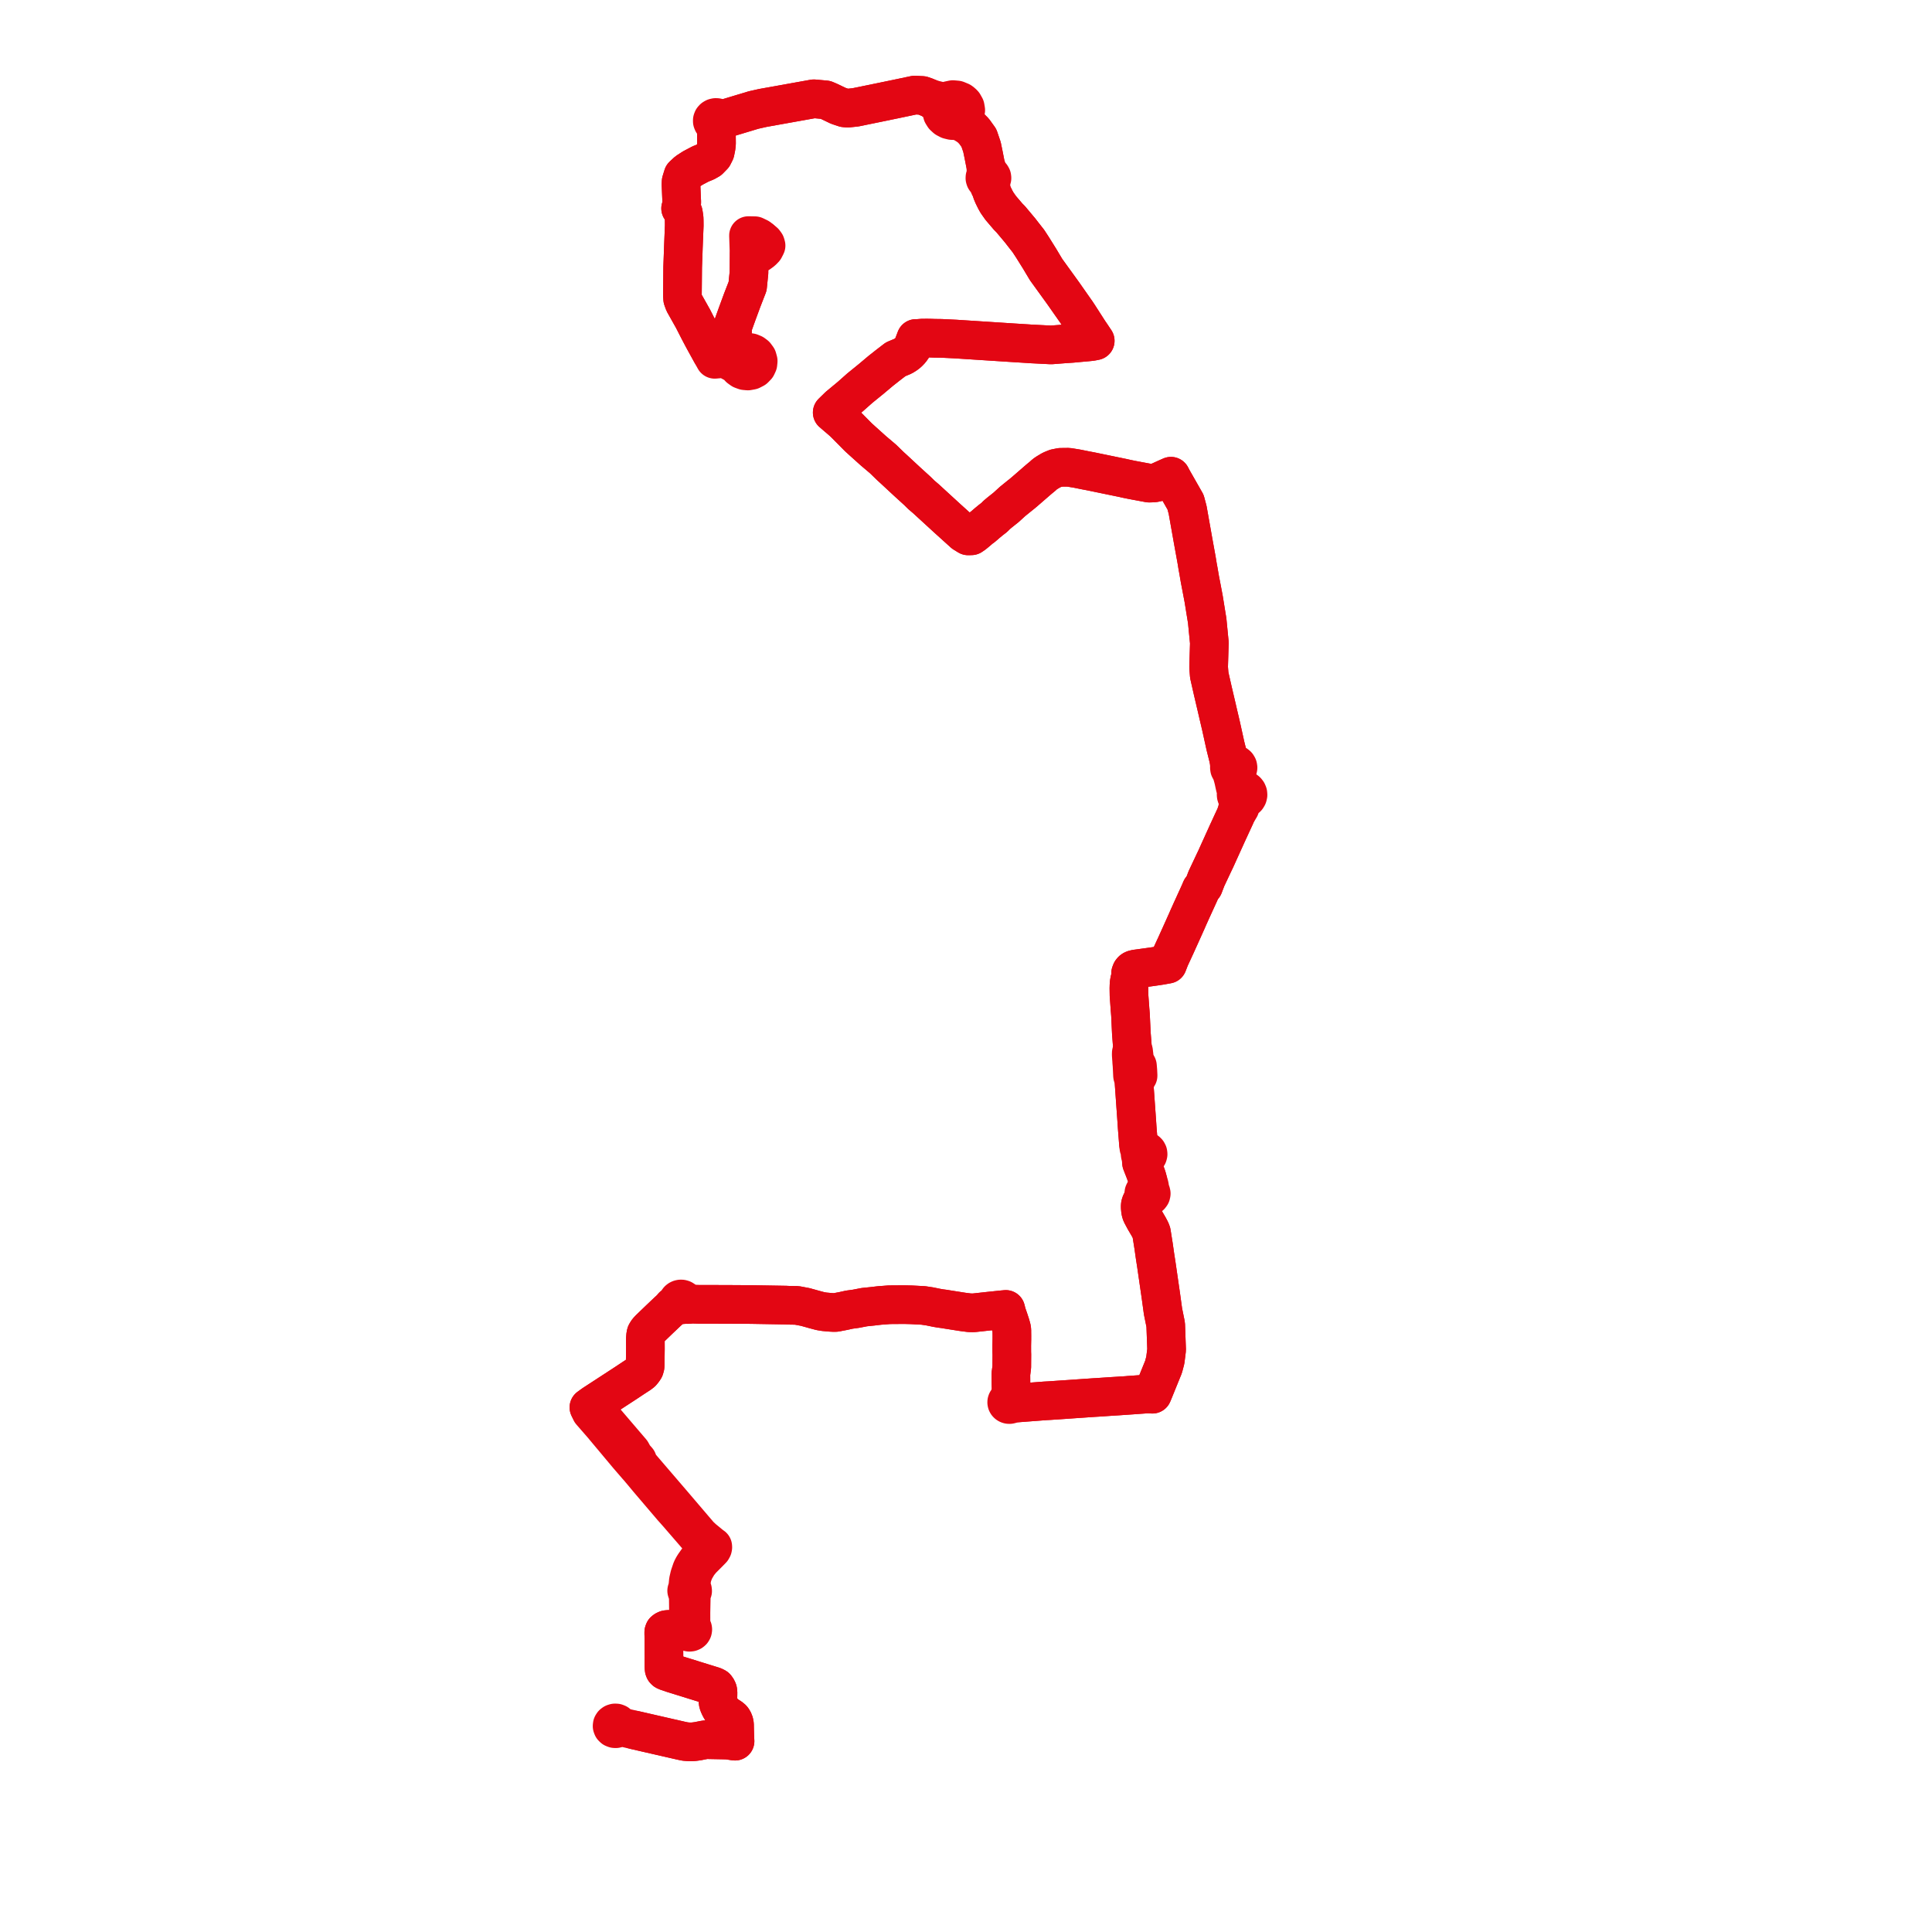     
<svg width="406.453" height="406.453" version="1.1"
     xmlns="http://www.w3.org/2000/svg">

  <title>Plan de ligne</title>
  <desc>Du 2021-11-08 au 9999-01-01</desc>

<path d='M 133.547 363.971 L 136.243 364.591 L 136.931 364.749 L 143.267 366.199 L 144.094 366.378 L 144.852 366.443 L 145.469 366.453 L 145.978 366.42 L 146.744 366.321 L 148.092 366.054 L 148.574 365.987 L 151.961 366.051 L 153.078 366.078 L 154.168 366.244 L 154.349 366.272 L 154.638 366.306 L 154.616 365.877 L 154.591 365.388 L 154.57 364.671 L 154.543 363.751 L 154.533 363.152 L 154.527 362.843 L 154.48 362.511 L 154.389 362.205 L 154.361 362.148 L 154.244 361.901 L 154.071 361.649 L 153.875 361.454 L 153.521 361.209 L 153.212 361.014 L 152.87 360.799 L 152.58 360.554 L 152.19 360.154 L 151.846 359.778 L 151.627 359.452 L 151.424 359.077 L 151.2 358.581 L 151.113 358.301 L 151.055 358.029 L 151.037 357.655 L 151.038 357.133 L 151.05 356.503 L 151.056 355.992 L 151.007 355.665 L 150.894 355.399 L 150.746 355.145 L 150.608 354.981 L 150.404 354.857 L 150.063 354.716 L 149.625 354.58 L 147.637 353.964 L 145.818 353.401 L 145.588 353.326 L 141.572 352.081 L 141.019 351.889 L 140.158 351.6 L 139.94 351.485 L 139.79 351.329 L 139.723 351.159 L 139.694 350.86 L 139.679 350.428 L 139.679 349.56 L 139.685 348.679 L 139.675 348.015 L 139.667 346.066 L 139.654 344.226 L 139.654 344.122 L 139.642 343.745 L 139.643 343.351 L 139.726 343.131 L 139.921 342.978 L 140.192 342.848 L 140.504 342.794 L 140.901 342.789 L 143.981 342.755 L 144.176 342.758 L 144.396 342.76 L 144.414 342.949 L 144.499 343.123 L 144.644 343.265 L 144.832 343.359 L 145.046 343.397 L 145.264 343.373 L 145.462 343.289 L 145.618 343.155 L 145.718 342.984 L 145.749 342.794 L 145.727 342.66 L 145.672 342.534 L 145.584 342.422 L 145.471 342.33 L 145.372 342.023 L 145.37 341.593 L 145.362 339.267 L 145.433 335.813 L 145.432 335.11 L 145.626 334.943 L 145.718 334.718 L 145.696 334.501 L 145.577 334.31 L 145.38 334.176 L 145.389 333.455 L 145.471 332.62 L 145.62 331.672 L 146.08 330.421 L 146.386 329.895 L 146.693 329.368 L 146.869 329.067 L 147.574 328.194 L 147.791 327.968 L 148.912 326.846 L 148.995 326.763 L 149.784 325.959 L 149.927 325.702 L 149.964 325.519 L 149.952 325.345 L 149.737 325.203 L 149.207 324.773 L 147.928 323.721 L 147.148 322.991 L 141.509 316.383 L 140.42 315.113 L 137.286 311.462 L 135.221 309.054 L 134.964 308.755 L 134.42 308.12 L 134.112 307.251 L 133.635 306.716 L 133.402 306.454 L 132.837 305.434 L 126.904 298.497 L 126.127 297.83 L 125.33 296.961 L 125.258 296.882 L 124.852 296.439 L 123.895 296.088 L 124.723 295.486 L 124.895 295.367 L 127.808 293.469 L 131.308 291.189 L 131.756 290.895 L 133.32 289.856 L 133.696 289.612 L 134.587 289.032 L 135.016 288.695 L 135.35 288.279 L 135.587 287.92 L 135.715 287.463 L 135.733 287.063 L 135.778 283.802 L 135.772 282.243 L 135.778 281.562 L 135.841 280.83 L 135.917 280.539 L 136.068 280.285 L 136.208 280.071 L 136.278 279.972 L 136.676 279.55 L 138.758 277.544 L 139.212 277.113 L 139.946 276.416 L 140.467 275.921 L 140.746 275.672 L 141.233 275.21 L 141.715 274.91 L 141.931 274.786 L 142.236 274.659 L 143.014 274.499 L 143.256 274.542 L 143.499 274.511 L 143.717 274.413 L 144.335 274.431 L 144.842 274.452 L 145.317 274.389 L 145.546 274.364 L 146.941 274.4 L 153.004 274.414 L 154.766 274.425 L 156.49 274.436 L 157.134 274.439 L 157.931 274.444 L 161.451 274.503 L 161.651 274.506 L 165.301 274.568 L 165.954 274.601 L 166.794 274.615 L 167.616 274.623 L 169.415 274.962 L 170.822 275.354 L 170.91 275.379 L 171.398 275.515 L 172.092 275.701 L 172.216 275.734 L 172.576 275.83 L 173.4 275.968 L 174.748 276.088 L 175.28 276.116 L 175.829 276.112 L 177.445 275.8 L 178.681 275.526 L 180.059 275.338 L 181.823 274.998 L 182.257 274.953 L 183.174 274.859 L 183.523 274.823 L 185.097 274.637 L 185.613 274.604 L 187.088 274.489 L 189.372 274.472 L 190.242 274.466 L 191.738 274.505 L 191.955 274.516 L 192.337 274.534 L 192.879 274.565 L 194.255 274.637 L 195.591 274.838 L 197.061 275.139 L 197.847 275.272 L 198.711 275.387 L 199.243 275.477 L 199.726 275.553 L 202.331 275.964 L 202.707 276.018 L 203.955 276.175 L 204.333 276.186 L 204.68 276.19 L 205.003 276.171 L 206.072 276.056 L 208.004 275.843 L 211.067 275.526 L 211.335 275.506 L 211.592 275.475 L 211.785 276.257 L 211.828 276.429 L 211.99 276.862 L 212.222 277.531 L 212.348 277.915 L 212.603 278.69 L 212.791 279.366 L 212.834 279.546 L 212.872 279.885 L 212.87 280.216 L 212.88 280.864 L 212.879 281.727 L 212.852 283.077 L 212.855 284.234 L 212.856 284.454 L 212.874 284.965 L 212.871 285.475 L 212.869 285.708 L 212.857 287.598 L 212.716 288.7 L 212.669 289.049 L 212.685 291.139 L 212.721 292.172 L 212.714 292.797 L 212.541 293.375 L 212.366 293.828 L 212.261 294.157 L 212.171 294.349 L 212.091 294.579 L 211.984 294.641 L 211.895 294.722 L 211.831 294.82 L 211.794 294.927 L 211.787 295.039 L 211.813 295.161 L 211.875 295.273 L 211.968 295.367 L 212.085 295.438 L 212.219 295.481 L 212.381 295.49 L 212.539 295.459 L 212.679 295.39 L 212.791 295.287 L 212.864 295.161 L 213.06 295.18 L 213.515 295.195 L 219.937 294.707 L 220.771 294.664 L 230.239 294.014 L 230.763 293.986 L 233.009 293.835 L 233.846 293.777 L 235.17 293.697 L 241.504 293.254 L 241.932 293.283 L 242.442 293.312 L 242.656 292.809 L 244.784 287.569 L 245.16 286.144 L 245.432 283.956 L 245.24 278.684 L 244.673 275.89 L 244.21 272.525 L 243.968 270.856 L 243.291 266.185 L 242.982 264.181 L 242.69 262.128 L 242.24 259.303 L 242.062 258.838 L 241.867 258.466 L 241.634 258.031 L 240.815 256.636 L 240.152 255.402 L 240.033 255.069 L 239.947 254.706 L 239.918 254.413 L 239.877 253.921 L 239.899 253.519 L 239.973 253.227 L 240.086 252.949 L 240.254 252.64 L 240.802 252.231 L 241.437 251.791 L 241.733 251.731 L 241.981 251.58 L 242.145 251.357 L 242.201 251.097 L 242.139 250.839 L 241.97 250.619 L 241.895 250.161 L 241.857 249.713 L 241.792 249.393 L 241.695 249.053 L 241.689 249.034 L 241.47 248.305 L 241.348 247.843 L 241.202 247.385 L 241.028 246.903 L 240.872 246.472 L 240.348 245.132 L 240.155 244.64 L 240.562 244.007 L 240.897 243.487 L 241.139 243.399 L 241.339 243.25 L 241.476 243.055 L 241.539 242.82 L 241.511 242.58 L 241.394 242.361 L 241.251 242.221 L 241.072 242.116 L 240.867 242.055 L 240.652 242.041 L 240.367 241.701 L 240.27 241.586 L 239.513 240.682 L 239.455 239.929 L 239.415 239.407 L 239.279 237.687 L 239.236 237.125 L 239.168 236.075 L 239.122 235.427 L 239.043 234.317 L 238.986 233.515 L 238.596 228.017 L 238.587 227.894 L 238.574 227.209 L 239.276 226.564 L 239.382 226.407 L 239.427 226.307 L 239.429 226.222 L 239.381 225.222 L 239.298 224.243 L 239.25 224.146 L 239.205 224.074 L 239.078 223.831 L 238.692 223.402 L 238.671 222.925 L 238.577 221.976 L 238.54 221.686 L 238.489 221.213 L 238.276 220.751 L 238.013 217.383 L 237.847 213.863 L 237.831 213.519 L 237.757 212.59 L 237.727 212.28 L 237.724 212.153 L 237.521 209.407 L 237.501 208.07 L 237.498 207.943 L 237.517 207.309 L 237.553 206.772 L 237.614 206.456 L 237.656 206.225 L 237.711 206.003 L 237.786 205.751 L 237.821 205.635 L 237.871 205.42 L 237.857 204.746 L 237.993 204.388 L 238.165 204.17 L 238.334 204.046 L 238.526 203.958 L 238.964 203.852 L 242.132 203.418 L 243.18 203.268 L 244.234 203.107 L 244.741 203.015 L 245.633 202.854 L 246.133 201.574 L 247.345 198.95 L 248.008 197.484 L 248.663 196.037 L 249.674 193.782 L 250.015 192.999 L 250.089 192.835 L 250.643 191.604 L 251.349 190.06 L 251.945 188.754 L 252.401 187.751 L 252.694 187.052 L 253.207 186.427 L 253.289 186.212 L 253.349 186.053 L 253.62 185.347 L 253.819 184.826 L 255.408 181.453 L 255.775 180.691 L 256.23 179.679 L 257.953 175.881 L 258.282 175.154 L 258.575 174.522 L 259.575 172.356 L 259.871 171.718 L 260.04 171.298 L 260.877 169.888 L 260.91 169.552 L 261.027 169.157 L 261.175 168.809 L 261.325 168.538 L 261.475 168.239 L 261.794 168.165 L 262.092 168.01 L 262.33 167.79 L 262.488 167.526 L 262.557 167.234 L 262.534 166.937 L 262.418 166.656 L 262.244 166.436 L 262.014 166.258 L 261.74 166.136 L 261.44 166.074 L 261.182 165.849 L 260.894 165.556 L 260.761 165.418 L 260.582 165.186 L 260.343 164.728 L 260.013 163.896 L 259.812 163.22 L 259.742 162.866 L 259.745 162.546 L 259.808 162.251 L 259.996 162.172 L 260.066 162.143 L 260.273 161.969 L 260.407 161.749 L 260.457 161.503 L 260.417 161.256 L 260.273 161.012 L 260.126 160.893 L 260.042 160.825 L 259.752 160.717 L 259.436 160.702 L 259.184 160.543 L 258.826 160.208 L 258.689 159.999 L 258.623 159.897 L 258.454 159.519 L 258.388 159.254 L 258.359 159.139 L 258.299 158.898 L 257.798 156.892 L 256.994 153.244 L 256.916 152.89 L 256.636 151.683 L 256.336 150.416 L 256.176 149.724 L 256.1 149.396 L 256.026 149.076 L 255.941 148.71 L 255.149 145.333 L 254.563 142.751 L 254.399 142.026 L 254.335 141.203 L 254.271 140.379 L 254.276 140.219 L 254.314 138.914 L 254.375 136.855 L 254.423 135.229 L 253.97 130.6 L 253.81 129.614 L 253.663 128.709 L 253.51 127.76 L 253.359 126.828 L 253.227 126.014 L 253.046 125.057 L 252.918 124.381 L 252.744 123.467 L 252.673 123.1 L 252.615 122.799 L 252.44 121.897 L 252.356 121.406 L 252.118 120.02 L 251.956 119.14 L 251.736 117.79 L 251.143 114.526 L 250.997 113.721 L 250.692 112.002 L 250.634 111.677 L 249.854 107.28 L 249.416 105.637 L 248.769 104.502 L 246.617 100.726 L 246.343 100.185 L 245.662 100.484 L 245.107 100.736 L 243.581 101.43 L 242.73 101.608 L 241.743 101.637 L 240.728 101.448 L 239.925 101.298 L 238.406 101.014 L 238.183 100.972 L 236.953 100.721 L 236.322 100.574 L 230.228 99.316 L 229.373 99.14 L 228.447 98.967 L 226.739 98.622 L 226.42 98.563 L 224.781 98.299 L 223.127 98.317 L 222.106 98.518 L 221.551 98.744 L 221.189 98.891 L 220.435 99.347 L 220.288 99.427 L 219.755 99.798 L 219.386 100.146 L 219.216 100.286 L 218.617 100.778 L 218.111 101.215 L 215.566 103.423 L 215.088 103.826 L 214.586 104.224 L 213.023 105.492 L 211.647 106.748 L 210.241 107.866 L 209.66 108.36 L 209.182 108.847 L 208.389 109.458 L 207.635 110.082 L 206.705 110.887 L 206.325 111.146 L 205.439 111.906 L 204.893 112.355 L 204.354 112.724 L 203.68 112.739 L 202.743 112.163 L 201.222 110.789 L 200.066 109.743 L 199.285 109.038 L 199.194 108.956 L 198.34 108.172 L 197.375 107.287 L 195.586 105.646 L 194.768 104.896 L 194.669 104.814 L 193.81 104.079 L 193.017 103.296 L 192.937 103.223 L 190.78 101.258 L 187.898 98.582 L 187.334 98.073 L 186.809 97.561 L 186.438 97.2 L 186.059 96.831 L 185.784 96.563 L 185.062 95.95 L 183.708 94.804 L 181.446 92.769 L 180.586 91.986 L 177.794 89.167 L 177.328 88.717 L 175.864 87.461 L 175.081 86.789 L 175.578 86.303 L 176.428 85.473 L 177.967 84.197 L 178.909 83.417 L 179.216 83.144 L 180.876 81.67 L 182.987 79.956 L 183.377 79.637 L 185.15 78.144 L 185.294 78.023 L 186.304 77.228 L 186.656 76.948 L 188.423 75.587 L 189.981 74.936 L 190.55 74.584 L 191.044 74.206 L 191.561 73.673 L 191.972 73.086 L 192.687 71.207 L 193.118 71.205 L 193.664 71.161 L 194.038 71.132 L 194.436 71.132 L 194.885 71.126 L 195.536 71.132 L 196.653 71.167 L 198.021 71.184 L 201.033 71.328 L 201.624 71.367 L 212.985 72.1 L 216.338 72.311 L 216.679 72.339 L 218.958 72.455 L 221.13 72.565 L 223.95 72.347 L 225.548 72.24 L 226.806 72.122 L 228.873 71.934 L 229.415 71.879 L 229.786 71.823 L 229.999 71.78 L 230.413 71.698 L 229.543 70.396 L 229.121 69.782 L 226.926 66.365 L 226.42 65.599 L 226.315 65.459 L 224.481 62.843 L 223.627 61.625 L 220.082 56.721 L 219.394 55.571 L 218.72 54.44 L 217.217 52.034 L 216.349 50.705 L 215.196 49.239 L 214.644 48.522 L 212.625 46.113 L 212.093 45.58 L 210.528 43.742 L 209.763 42.658 L 209.399 42.01 L 208.969 41.138 L 208.656 40.404 L 208.456 39.651 L 208.485 38.656 L 208.483 38.464 L 208.46 37.892 L 208.622 37.7 L 208.694 37.47 L 208.666 37.233 L 208.546 37.024 L 208.349 36.866 L 208.102 36.779 L 207.957 36.411 L 207.648 35.518 L 207.387 34.908 L 207.31 34.511 L 206.922 32.531 L 206.591 30.928 L 205.941 29.016 L 204.911 27.585 L 204.01 26.688 L 203.139 25.598 L 203.025 25.259 L 202.739 24.405 L 203.05 23.853 L 203.176 23.18 L 203.061 22.505 L 202.715 21.893 L 202.429 21.597 L 202.089 21.348 L 201.312 21.028 L 200.457 20.952 L 199.622 21.126 L 198.894 21.537 L 197.954 21.317 L 195.956 20.837 L 194.659 20.301 L 194.009 20.081 L 192.652 20.011 L 192.437 20 L 189.874 20.54 L 188.844 20.757 L 185.717 21.405 L 184.797 21.594 L 179.982 22.58 L 179.653 22.615 L 178.339 22.753 L 177.66 22.692 L 176.368 22.261 L 174.432 21.333 L 173.664 21.004 L 171.227 20.782 L 166.965 21.546 L 160.471 22.711 L 158.53 23.148 L 152.517 24.962 L 151.442 25.286 L 151.365 25.088 L 151.225 24.919 L 151.033 24.793 L 150.807 24.722 L 150.568 24.711 L 150.313 24.771 L 150.095 24.899 L 149.935 25.08 L 149.852 25.298 L 149.852 25.526 L 149.942 25.748 L 150.11 25.932 L 150.339 26.058 L 150.603 26.11 L 150.75 26.097 L 150.709 26.826 L 150.741 30.217 L 150.655 30.979 L 150.455 31.961 L 150.048 32.769 L 149.211 33.63 L 148.454 34.06 L 147.39 34.487 L 145.767 35.342 L 144.583 36.105 L 143.683 36.943 L 143.497 37.541 L 143.295 38.203 L 143.268 38.824 L 143.385 41.641 L 143.427 42.496 L 143.38 43.232 L 143.187 43.845 L 143.563 44.353 L 143.758 44.804 L 143.842 45.316 L 143.923 45.863 L 143.942 46.41 L 143.951 47.451 L 143.764 52.09 L 143.726 53.239 L 143.619 56.18 L 143.567 62.118 L 143.617 62.878 L 143.924 63.718 L 145.794 67.047 L 146.962 69.333 L 147.817 70.954 L 148.104 71.488 L 149.662 74.319 L 150.365 75.595 L 151.629 75.482 L 152.558 75.326 L 153.048 75.464 L 153.356 75.689 L 153.817 76.104 L 154.17 76.285 L 154.712 76.603 L 155.146 76.845 L 155.322 77.136 L 155.551 77.399 L 156.065 77.767 L 156.679 77.991 L 157.342 78.05 L 158.073 77.915 L 158.713 77.581 L 159.195 77.086 L 159.453 76.534 L 159.51 75.941 L 159.334 75.301 L 158.927 74.747 L 158.474 74.411 L 157.936 74.19 L 157.35 74.098 L 156.757 74.141 L 156.198 74.315 L 155.505 74 L 154.67 73.443 L 154.512 73.026 L 154.049 70.857 L 154.075 70.344 L 154.141 69.03 L 154.164 68.587 L 154.213 68.45 L 154.433 67.837 L 155.073 66.062 L 155.536 64.805 L 156.14 63.165 L 157.025 60.888 L 157.201 60.435 L 157.28 60.233 L 157.569 57.373 L 157.571 57.14 L 157.592 54.584 L 157.6 53.583 L 157.57 52.67 L 157.467 49.562 L 157.946 49.571 L 158.801 49.587 L 159.603 49.972 L 160.105 50.375' fill='transparent' stroke='#e30613' stroke-linecap='round' stroke-linejoin='round' stroke-width='8.129'/><path d='M 160.105 50.375 L 160.723 50.871 L 160.771 50.909 L 161.051 51.285 L 161.167 51.669 L 160.83 52.326 L 160.348 52.824 L 159.669 53.321 L 158.135 53.434 L 157.6 53.583 L 157.592 54.584 L 157.571 57.14 L 157.569 57.373 L 157.28 60.233 L 157.201 60.435 L 157.025 60.888 L 156.14 63.165 L 155.536 64.805 L 155.073 66.062 L 154.433 67.837 L 154.213 68.45 L 154.164 68.587 L 154.141 69.03 L 154.075 70.344 L 154.049 70.857 L 154.512 73.026 L 149.662 74.319 L 148.104 71.488 L 147.817 70.954 L 146.962 69.333 L 145.794 67.047 L 143.924 63.718 L 143.617 62.878 L 143.567 62.118 L 143.619 56.18 L 143.726 53.239 L 143.764 52.09 L 143.951 47.451 L 143.942 46.41 L 143.923 45.863 L 143.842 45.316 L 143.758 44.804 L 143.563 44.353 L 143.187 43.845 L 143.38 43.232 L 143.427 42.496 L 143.385 41.641 L 143.268 38.824 L 143.295 38.203 L 143.497 37.541 L 143.683 36.943 L 144.583 36.105 L 145.767 35.342 L 147.39 34.487 L 148.454 34.06 L 149.211 33.63 L 150.048 32.769 L 150.455 31.961 L 150.655 30.979 L 150.741 30.217 L 150.709 26.826 L 150.75 26.097 L 150.843 26.09 L 151.067 26.009 L 151.252 25.874 L 151.383 25.698 L 151.449 25.496 L 151.442 25.286 L 152.517 24.962 L 158.53 23.148 L 160.471 22.711 L 166.965 21.546 L 171.227 20.782 L 173.664 21.004 L 174.432 21.333 L 176.368 22.261 L 177.66 22.692 L 178.339 22.753 L 179.653 22.615 L 179.982 22.58 L 184.797 21.594 L 185.717 21.405 L 188.844 20.757 L 189.874 20.54 L 192.437 20 L 192.652 20.011 L 194.009 20.081 L 194.659 20.301 L 195.956 20.837 L 197.527 22.06 L 198.135 22.69 L 198.083 23.331 L 198.245 23.959 L 198.566 24.472 L 199.031 24.894 L 199.607 25.197 L 200.252 25.357 L 200.745 25.379 L 201.233 25.318 L 202.317 25.732 L 202.524 25.811 L 204.01 26.688 L 204.911 27.585 L 205.941 29.016 L 206.591 30.928 L 206.922 32.531 L 207.31 34.511 L 207.387 34.908 L 207.416 35.547 L 207.442 36.136 L 207.449 36.33 L 207.427 36.949 L 207.292 37.101 L 207.214 37.286 L 207.203 37.484 L 207.26 37.675 L 207.38 37.842 L 207.525 37.955 L 207.698 38.03 L 207.966 38.747 L 208.138 39.191 L 208.456 39.651 L 208.656 40.404 L 208.969 41.138 L 209.399 42.01 L 209.763 42.658 L 210.528 43.742 L 212.093 45.58 L 212.625 46.113 L 214.644 48.522 L 215.196 49.239 L 216.349 50.705 L 217.217 52.034 L 218.72 54.44 L 219.394 55.571 L 220.082 56.721 L 223.627 61.625 L 224.481 62.843 L 226.315 65.459 L 226.42 65.599 L 226.926 66.365 L 229.121 69.782 L 229.543 70.396 L 230.413 71.698 L 229.999 71.78 L 229.786 71.823 L 229.415 71.879 L 228.873 71.934 L 226.806 72.122 L 225.548 72.24 L 223.95 72.347 L 221.13 72.565 L 218.958 72.455 L 216.679 72.339 L 216.338 72.311 L 212.985 72.1 L 201.624 71.367 L 201.033 71.328 L 198.021 71.184 L 196.653 71.167 L 195.536 71.132 L 194.885 71.126 L 194.436 71.132 L 194.038 71.132 L 193.664 71.161 L 193.118 71.205 L 192.687 71.207 L 191.972 73.086 L 191.561 73.673 L 191.044 74.206 L 190.55 74.584 L 189.981 74.936 L 188.423 75.587 L 186.656 76.948 L 186.304 77.228 L 185.294 78.023 L 185.15 78.144 L 183.377 79.637 L 182.987 79.956 L 180.876 81.67 L 179.216 83.144 L 178.909 83.417 L 177.967 84.197 L 176.428 85.473 L 175.578 86.303 L 175.081 86.789 L 175.864 87.461 L 177.328 88.717 L 177.794 89.167 L 180.586 91.986 L 181.446 92.769 L 183.708 94.804 L 185.062 95.95 L 185.784 96.563 L 186.059 96.831 L 186.438 97.2 L 186.809 97.561 L 187.334 98.073 L 187.898 98.582 L 190.78 101.258 L 192.937 103.223 L 193.017 103.296 L 193.81 104.079 L 194.669 104.814 L 194.768 104.896 L 195.586 105.646 L 197.375 107.287 L 198.34 108.172 L 199.194 108.956 L 199.285 109.038 L 200.066 109.743 L 201.222 110.789 L 202.743 112.163 L 203.68 112.739 L 204.354 112.724 L 204.893 112.355 L 205.439 111.906 L 206.325 111.146 L 206.705 110.887 L 207.635 110.082 L 208.389 109.458 L 209.182 108.847 L 209.66 108.36 L 210.241 107.866 L 211.647 106.748 L 213.023 105.492 L 214.586 104.224 L 215.088 103.826 L 215.566 103.423 L 218.111 101.215 L 218.617 100.778 L 219.216 100.286 L 219.386 100.146 L 219.755 99.798 L 220.288 99.427 L 220.435 99.347 L 221.189 98.891 L 221.551 98.744 L 222.106 98.518 L 223.127 98.317 L 224.781 98.299 L 226.42 98.563 L 226.739 98.622 L 228.447 98.967 L 229.373 99.14 L 230.228 99.316 L 236.322 100.574 L 236.953 100.721 L 238.183 100.972 L 238.406 101.014 L 239.925 101.298 L 240.728 101.448 L 241.743 101.637 L 242.73 101.608 L 243.581 101.43 L 245.107 100.736 L 245.662 100.484 L 246.343 100.185 L 246.617 100.726 L 248.769 104.502 L 249.416 105.637 L 249.854 107.28 L 250.634 111.677 L 250.692 112.002 L 250.997 113.721 L 251.143 114.526 L 251.736 117.79 L 251.956 119.14 L 252.118 120.02 L 252.356 121.406 L 252.44 121.897 L 252.615 122.799 L 252.673 123.1 L 252.744 123.467 L 252.918 124.381 L 253.046 125.057 L 253.227 126.014 L 253.359 126.828 L 253.51 127.76 L 253.663 128.709 L 253.81 129.614 L 253.97 130.6 L 254.423 135.229 L 254.375 136.855 L 254.314 138.914 L 254.276 140.219 L 254.271 140.379 L 254.335 141.203 L 254.399 142.026 L 254.563 142.751 L 255.149 145.333 L 255.941 148.71 L 256.026 149.076 L 256.1 149.396 L 256.176 149.724 L 256.336 150.416 L 256.636 151.683 L 256.916 152.89 L 256.994 153.244 L 257.798 156.892 L 258.299 158.898 L 258.359 159.139 L 258.388 159.254 L 258.454 159.519 L 258.539 160.146 L 258.617 160.691 L 258.707 161.174 L 258.634 161.441 L 258.669 161.713 L 258.792 161.939 L 258.865 162.007 L 259.156 162.723 L 259.367 163.461 L 259.526 164.069 L 259.68 164.8 L 259.859 165.605 L 260.016 165.977 L 260.149 166.245 L 260.308 166.498 L 260.194 166.653 L 260.094 166.876 L 260.052 167.113 L 260.07 167.352 L 260.13 167.54 L 260.226 167.717 L 260.358 167.875 L 260.437 168.349 L 260.465 168.719 L 260.498 169.211 L 260.45 169.731 L 260.338 170.17 L 260.04 171.298 L 259.871 171.718 L 259.575 172.356 L 258.575 174.522 L 258.282 175.154 L 257.953 175.881 L 256.23 179.679 L 255.775 180.691 L 255.408 181.453 L 253.819 184.826 L 253.62 185.347 L 253.349 186.053 L 253.289 186.212 L 253.207 186.427 L 252.694 187.052 L 252.401 187.751 L 251.945 188.754 L 251.349 190.06 L 250.643 191.604 L 250.089 192.835 L 250.015 192.999 L 249.674 193.782 L 248.663 196.037 L 248.008 197.484 L 247.345 198.95 L 246.133 201.574 L 245.633 202.854 L 244.741 203.015 L 244.234 203.107 L 243.18 203.268 L 242.132 203.418 L 238.964 203.852 L 238.526 203.958 L 238.334 204.046 L 238.165 204.17 L 237.993 204.388 L 237.857 204.746 L 237.871 205.42 L 237.821 205.635 L 237.786 205.751 L 237.711 206.003 L 237.656 206.225 L 237.614 206.456 L 237.553 206.772 L 237.517 207.309 L 237.498 207.943 L 237.501 208.07 L 237.521 209.407 L 237.724 212.153 L 237.727 212.28 L 237.757 212.59 L 237.831 213.519 L 237.847 213.863 L 238.013 217.383 L 238.276 220.751 L 238.071 221.206 L 237.996 221.509 L 237.989 221.917 L 238.047 222.78 L 238.064 222.95 L 238.089 223.423 L 238.153 224.111 L 238.209 225.275 L 238.252 226.209 L 238.267 226.339 L 238.574 227.209 L 238.587 227.894 L 238.596 228.017 L 238.986 233.515 L 239.043 234.317 L 239.122 235.427 L 239.168 236.075 L 239.236 237.125 L 239.279 237.687 L 239.415 239.407 L 239.455 239.929 L 239.513 240.682 L 239.596 241.449 L 239.777 241.848 L 239.818 241.937 L 240.007 242.354 L 239.895 242.552 L 239.855 242.77 L 239.892 242.989 L 240.002 243.188 L 240.073 243.866 L 240.155 244.64 L 240.348 245.132 L 240.872 246.472 L 241.028 246.903 L 241.202 247.385 L 241.348 247.843 L 241.47 248.305 L 241.413 249.054 L 241.392 249.689 L 241.31 250 L 241.224 250.437 L 241.059 250.49 L 240.913 250.572 L 240.743 250.739 L 240.644 250.946 L 240.626 251.168 L 240.691 251.384 L 240.455 252.06 L 240.254 252.64 L 240.086 252.949 L 239.973 253.227 L 239.899 253.519 L 239.877 253.921 L 239.918 254.413 L 239.947 254.706 L 240.033 255.069 L 240.152 255.402 L 240.815 256.636 L 241.634 258.031 L 241.867 258.466 L 242.062 258.838 L 242.24 259.303 L 242.69 262.128 L 242.982 264.181 L 243.291 266.185 L 243.968 270.856 L 244.21 272.525 L 244.673 275.89 L 245.24 278.684 L 245.432 283.956 L 245.16 286.144 L 244.784 287.569 L 242.656 292.809 L 242.442 293.312 L 241.932 293.283 L 241.504 293.254 L 235.17 293.697 L 233.846 293.777 L 233.009 293.835 L 230.763 293.986 L 230.239 294.014 L 220.771 294.664 L 219.937 294.707 L 213.515 295.195 L 213.06 295.18 L 212.864 295.161 L 212.891 295.038 L 212.88 294.913 L 212.833 294.794 L 212.752 294.69 L 212.729 294.493 L 212.747 294.226 L 212.778 293.87 L 212.83 293.388 L 212.789 293.098 L 212.714 292.797 L 212.721 292.172 L 212.685 291.139 L 212.669 289.049 L 212.716 288.7 L 212.857 287.598 L 212.869 285.708 L 212.871 285.475 L 212.874 284.965 L 212.856 284.454 L 212.855 284.234 L 212.852 283.077 L 212.879 281.727 L 212.88 280.864 L 212.87 280.216 L 212.872 279.885 L 212.834 279.546 L 212.791 279.366 L 212.603 278.69 L 212.348 277.915 L 212.222 277.531 L 211.99 276.862 L 211.828 276.429 L 211.785 276.257 L 211.592 275.475 L 211.335 275.506 L 211.067 275.526 L 208.004 275.843 L 206.072 276.056 L 205.003 276.171 L 204.68 276.19 L 204.333 276.186 L 203.955 276.175 L 202.707 276.018 L 202.331 275.964 L 199.726 275.553 L 199.243 275.477 L 198.711 275.387 L 197.847 275.272 L 197.061 275.139 L 195.591 274.838 L 194.255 274.637 L 192.879 274.565 L 192.337 274.534 L 191.955 274.516 L 191.738 274.505 L 190.242 274.466 L 189.372 274.472 L 187.088 274.489 L 185.613 274.604 L 185.097 274.637 L 183.523 274.823 L 183.174 274.859 L 182.257 274.953 L 181.823 274.998 L 180.059 275.338 L 178.681 275.526 L 177.445 275.8 L 175.829 276.112 L 175.28 276.116 L 174.748 276.088 L 173.4 275.968 L 172.576 275.83 L 172.216 275.734 L 172.092 275.701 L 171.398 275.515 L 170.91 275.379 L 170.822 275.354 L 169.415 274.962 L 167.616 274.623 L 166.794 274.615 L 165.954 274.601 L 165.301 274.568 L 161.651 274.506 L 161.451 274.503 L 157.931 274.444 L 157.134 274.439 L 156.49 274.436 L 154.766 274.425 L 153.004 274.414 L 146.941 274.4 L 145.546 274.364 L 145.317 274.389 L 144.813 274.19 L 144.459 274.051 L 143.995 273.801 L 143.961 273.689 L 143.904 273.586 L 143.77 273.441 L 143.595 273.337 L 143.391 273.281 L 143.178 273.279 L 143.009 273.318 L 142.856 273.39 L 142.727 273.492 L 142.631 273.615 L 142.57 273.754 L 142.549 273.902 L 142.371 274.083 L 142.041 274.384 L 141.572 274.761 L 141.233 275.21 L 140.746 275.672 L 140.467 275.921 L 139.946 276.416 L 139.212 277.113 L 138.758 277.544 L 136.676 279.55 L 136.278 279.972 L 136.208 280.071 L 136.068 280.285 L 135.917 280.539 L 135.841 280.83 L 135.778 281.562 L 135.772 282.243 L 135.778 283.802 L 135.733 287.063 L 135.715 287.463 L 135.587 287.92 L 135.35 288.279 L 135.016 288.695 L 134.587 289.032 L 133.696 289.612 L 133.32 289.856 L 131.756 290.895 L 131.308 291.189 L 127.808 293.469 L 124.895 295.367 L 124.723 295.486 L 123.895 296.088 L 124.31 297.003 L 124.542 297.274 L 126.951 300.041 L 127.172 300.317 L 132.126 306.235 L 133.992 308.398 L 134.474 308.939 L 134.796 309.33 L 135.127 309.717 L 136.307 311.139 L 136.734 311.641 L 139.99 315.462 L 140.747 316.349 L 141.421 317.141 L 141.688 317.441 L 142.532 318.388 L 146.771 323.288 L 147.085 323.648 L 147.542 324.093 L 148.526 324.956 L 148.685 325.097 L 149.169 325.52 L 148.504 326.348 L 147.168 327.794 L 146.706 328.277 L 146.098 329.139 L 145.84 329.545 L 145.8 329.621 L 145.682 329.847 L 145.529 330.137 L 145.065 331.503 L 144.819 332.561 L 144.731 333.471 L 144.757 334.194 L 144.539 334.391 L 144.459 334.657 L 144.547 334.939 L 144.789 335.141 L 144.8 335.813 L 144.852 340.575 L 144.858 341.611 L 144.795 342.036 L 144.694 342.317 L 144.578 342.402 L 144.487 342.509 L 144.425 342.63 L 144.396 342.76 L 144.176 342.758 L 143.981 342.755 L 140.901 342.789 L 140.504 342.794 L 140.192 342.848 L 139.921 342.978 L 139.726 343.131 L 139.643 343.351 L 139.642 343.745 L 139.654 344.122 L 139.654 344.226 L 139.667 346.066 L 139.675 348.015 L 139.685 348.679 L 139.679 349.56 L 139.679 350.428 L 139.694 350.86 L 139.723 351.159 L 139.79 351.329 L 139.94 351.485 L 140.158 351.6 L 141.019 351.889 L 141.572 352.081 L 145.588 353.326 L 145.818 353.401 L 147.637 353.964 L 149.625 354.58 L 150.063 354.716 L 150.404 354.857 L 150.608 354.981 L 150.746 355.145 L 150.894 355.399 L 151.007 355.665 L 151.056 355.992 L 151.05 356.503 L 151.038 357.133 L 151.037 357.655 L 151.055 358.029 L 151.113 358.301 L 151.2 358.581 L 151.424 359.077 L 151.627 359.452 L 151.846 359.778 L 152.19 360.154 L 152.58 360.554 L 152.87 360.799 L 153.212 361.014 L 153.521 361.209 L 153.875 361.454 L 154.071 361.649 L 154.244 361.901 L 154.361 362.148 L 154.389 362.205 L 154.48 362.511 L 154.527 362.843 L 154.533 363.152 L 154.543 363.751 L 154.57 364.671 L 154.591 365.388 L 154.616 365.877 L 154.638 366.306 L 154.349 366.272 L 154.168 366.244 L 153.078 366.078 L 151.961 366.051 L 148.574 365.987 L 148.092 366.054 L 146.744 366.321 L 145.978 366.42 L 145.469 366.453 L 144.852 366.443 L 144.094 366.378 L 143.267 366.199 L 136.931 364.749 L 136.243 364.591 L 133.547 363.971 L 131.661 363.538 L 131.284 363.449 L 130.165 363.195 L 130.166 362.96 L 130.065 362.741 L 129.877 362.572 L 129.629 362.477 L 129.369 362.468 L 129.124 362.542 L 128.925 362.688 L 128.801 362.887 L 128.771 363.142 L 128.862 363.385 L 129.059 363.575 L 129.329 363.678 L 129.551 363.688 L 129.766 363.636 L 129.951 363.529 L 130.089 363.377 L 130.165 363.195 L 131.284 363.449 L 131.661 363.538 L 133.547 363.971' fill='transparent' stroke='#e30613' stroke-linecap='round' stroke-linejoin='round' stroke-width='8.129'/>
</svg>
